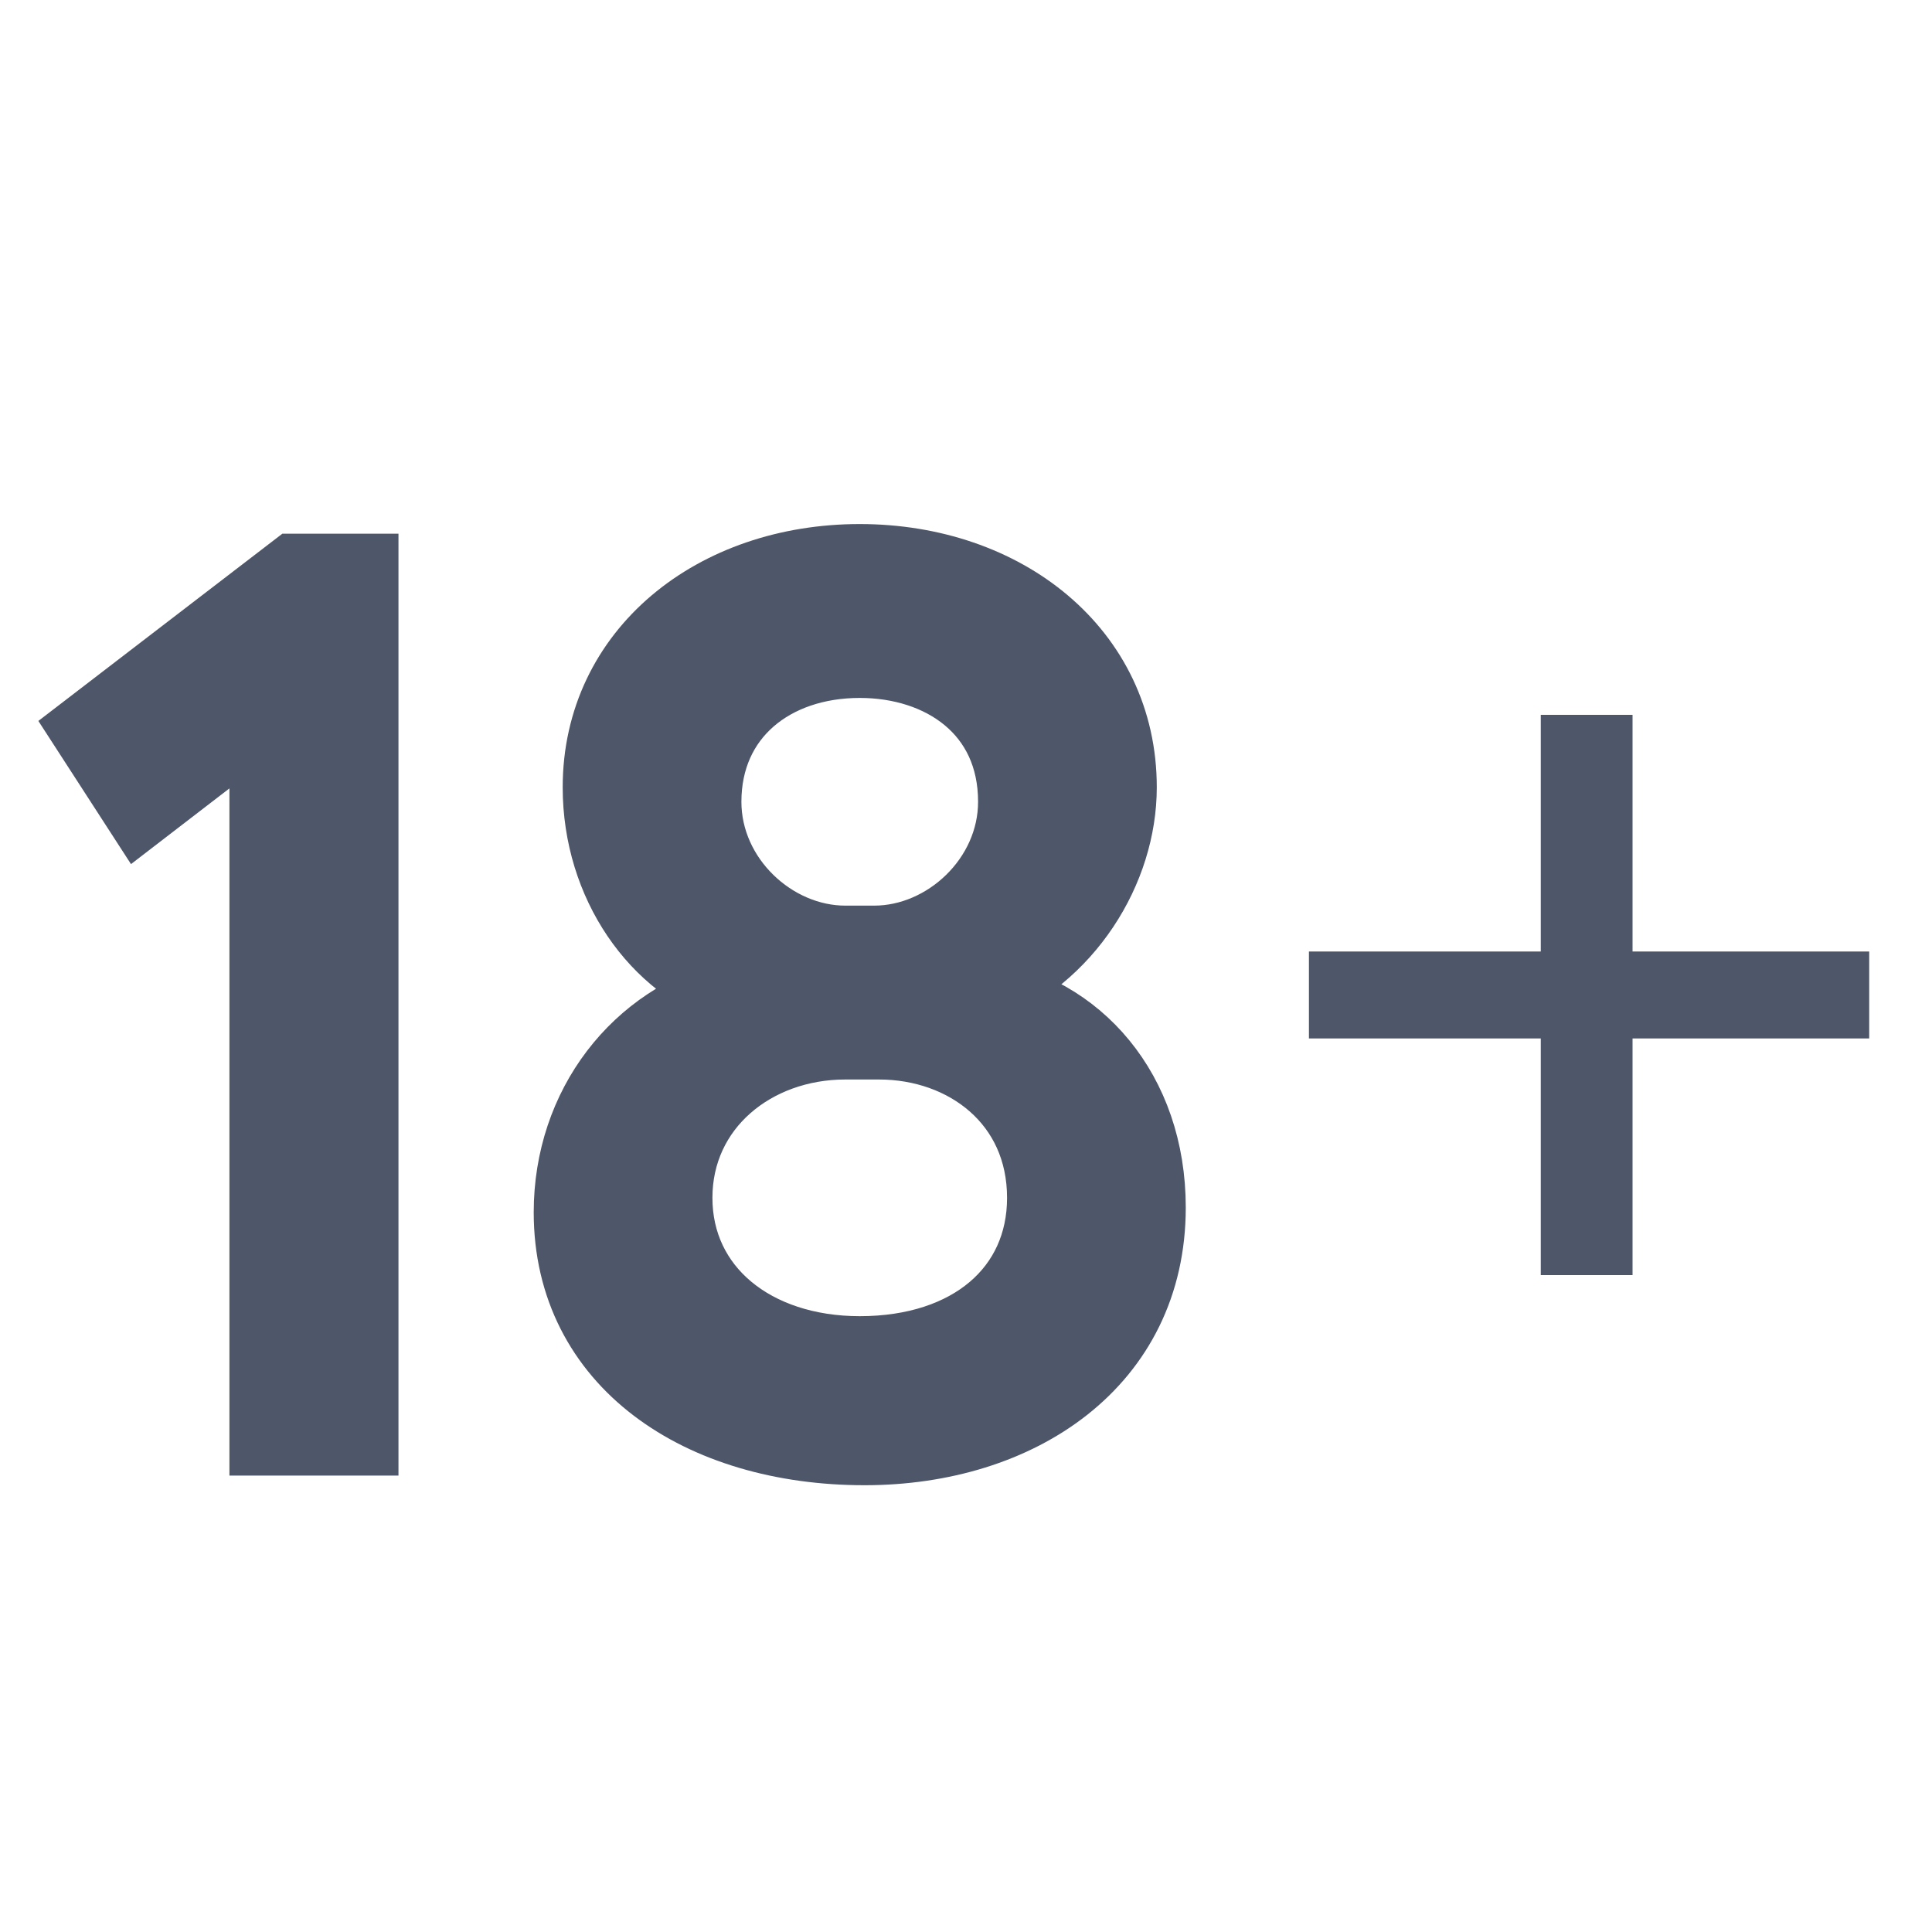 <svg id="Layer_1" xmlns="http://www.w3.org/2000/svg" viewBox="0 0 40 40"><style>.st0{stroke:#4e5669;stroke-width:1.5;stroke-miterlimit:10}.st0,.st1{fill:#4e5669}</style><path class="st0" d="M6.1 11.8h1.4v18h-2v-15l-2.6 2-1.1-1.7 4.3-3.3zm5.7 13.3c0-2.2 1.4-4 3.4-4.5v-.1c-1.6-.5-2.8-2.2-2.8-4.2 0-2.8 2.4-4.7 5.4-4.7s5.4 1.9 5.4 4.7c0 1.7-1.1 3.5-2.9 4.2v.1c2 .3 3.5 2 3.5 4.4 0 3.2-2.7 5-5.9 5-3.4 0-6.1-1.8-6.1-4.9zm5.7-3.5c-1.9 0-3.5 1.3-3.5 3.2 0 1.9 1.6 3.2 3.8 3.2 2.3 0 3.8-1.3 3.8-3.2 0-2-1.6-3.2-3.4-3.2h-.7zm.6-2.1c1.5 0 2.9-1.3 2.9-2.9 0-1.9-1.5-2.9-3.2-2.9-1.8 0-3.2 1.1-3.2 2.9 0 1.6 1.4 2.9 2.9 2.9h.6z"/><path class="st1" d="M27.1 19.7h4.8v-4.9h1.9v4.9h4.9v1.8h-4.9v4.9h-1.9v-4.9h-4.8v-1.8z"/></svg>